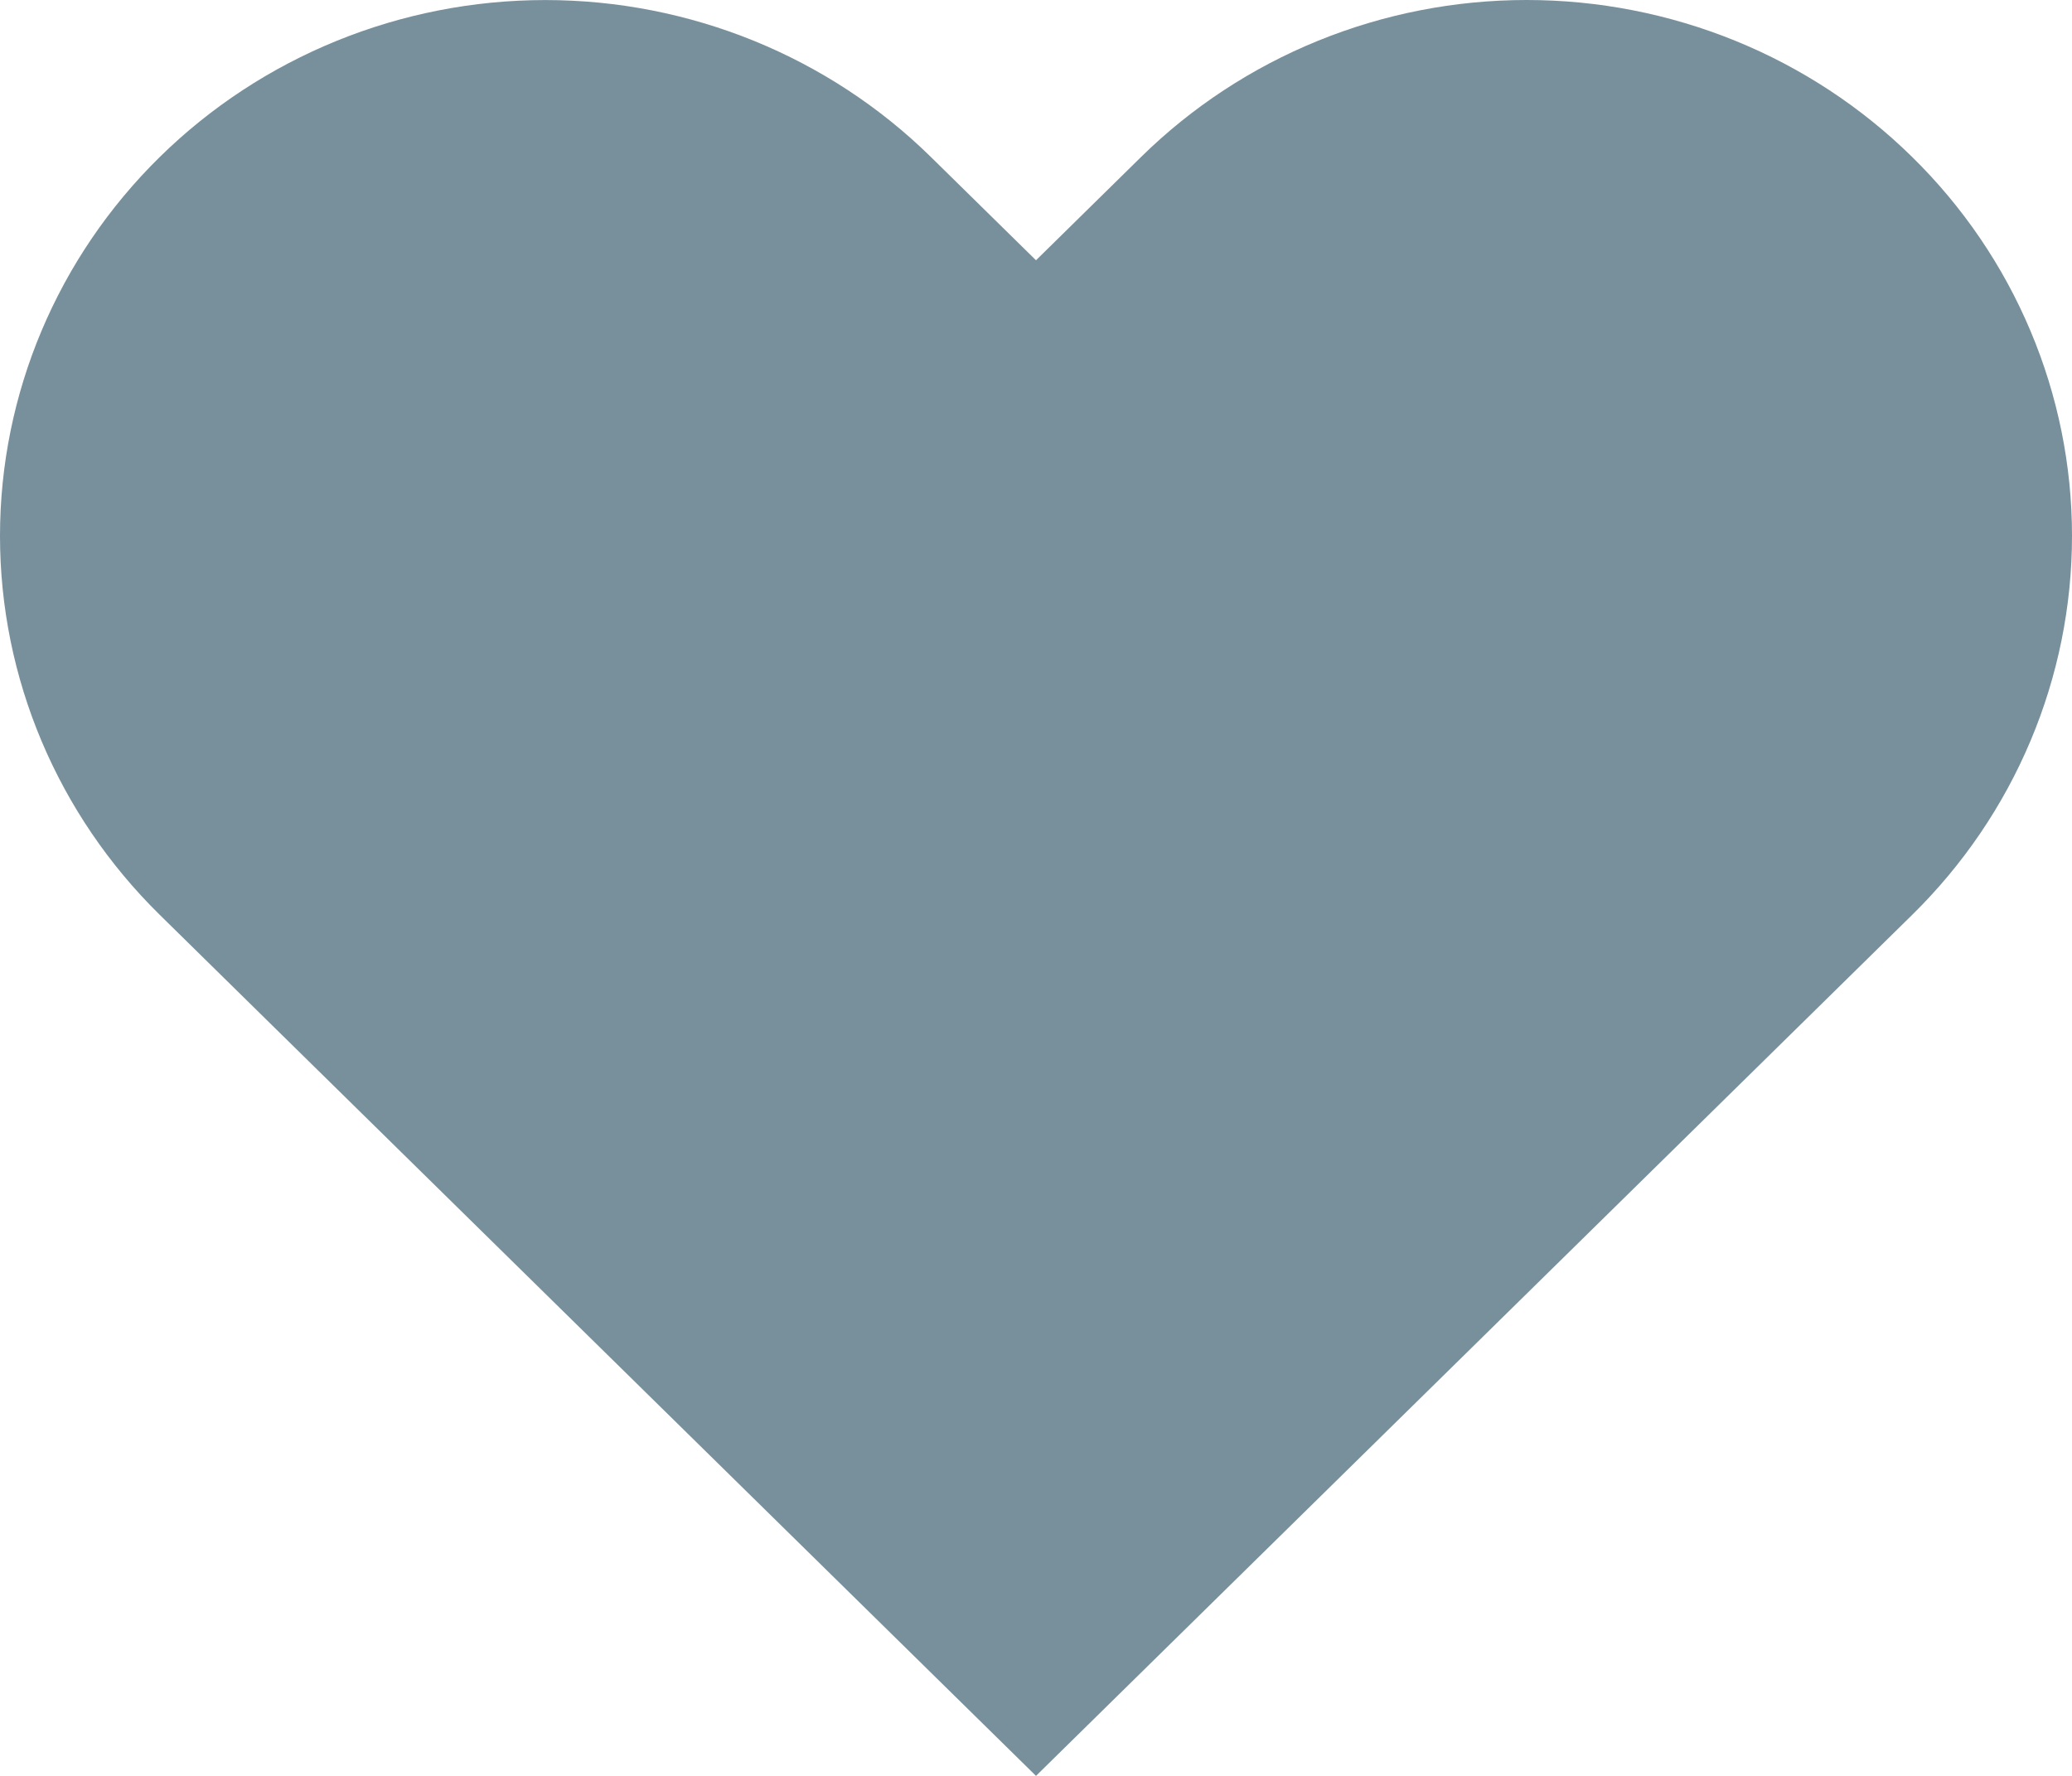 <?xml version="1.0" encoding="UTF-8"?> <svg xmlns="http://www.w3.org/2000/svg" width="42" height="36" viewBox="0 0 42 36" fill="none"><g clip-path="url(#clip0_314_1353)"><g clip-path="url(#clip1_314_1353)"><g clip-path="url(#clip2_314_1353)"><path d="M38.761 3.183C37.735 2.174 36.517 1.373 35.176 0.827C33.834 0.281 32.397 0 30.945 0C29.494 0 28.056 0.281 26.715 0.827C25.374 1.373 24.155 2.174 23.129 3.183L21 5.276L18.87 3.183C16.797 1.146 13.985 0.001 11.054 0.001C8.122 0.001 5.31 1.146 3.238 3.183C1.165 5.22 2.18421e-08 7.983 0 10.864C-2.18421e-08 13.745 1.165 16.508 3.238 18.545L5.367 20.638L21 36L36.632 20.638L38.761 18.545C39.788 17.536 40.603 16.339 41.158 15.021C41.714 13.703 42 12.29 42 10.864C42 9.437 41.714 8.025 41.158 6.707C40.603 5.389 39.788 4.191 38.761 3.183Z" fill="#78909C"></path></g></g></g><defs><clipPath id="clip0_314_1353"><rect width="42" height="36" fill="white"></rect></clipPath><clipPath id="clip1_314_1353"><rect width="42" height="36" fill="white"></rect></clipPath><clipPath id="clip2_314_1353"><rect width="42" height="36" fill="white"></rect></clipPath></defs></svg> 